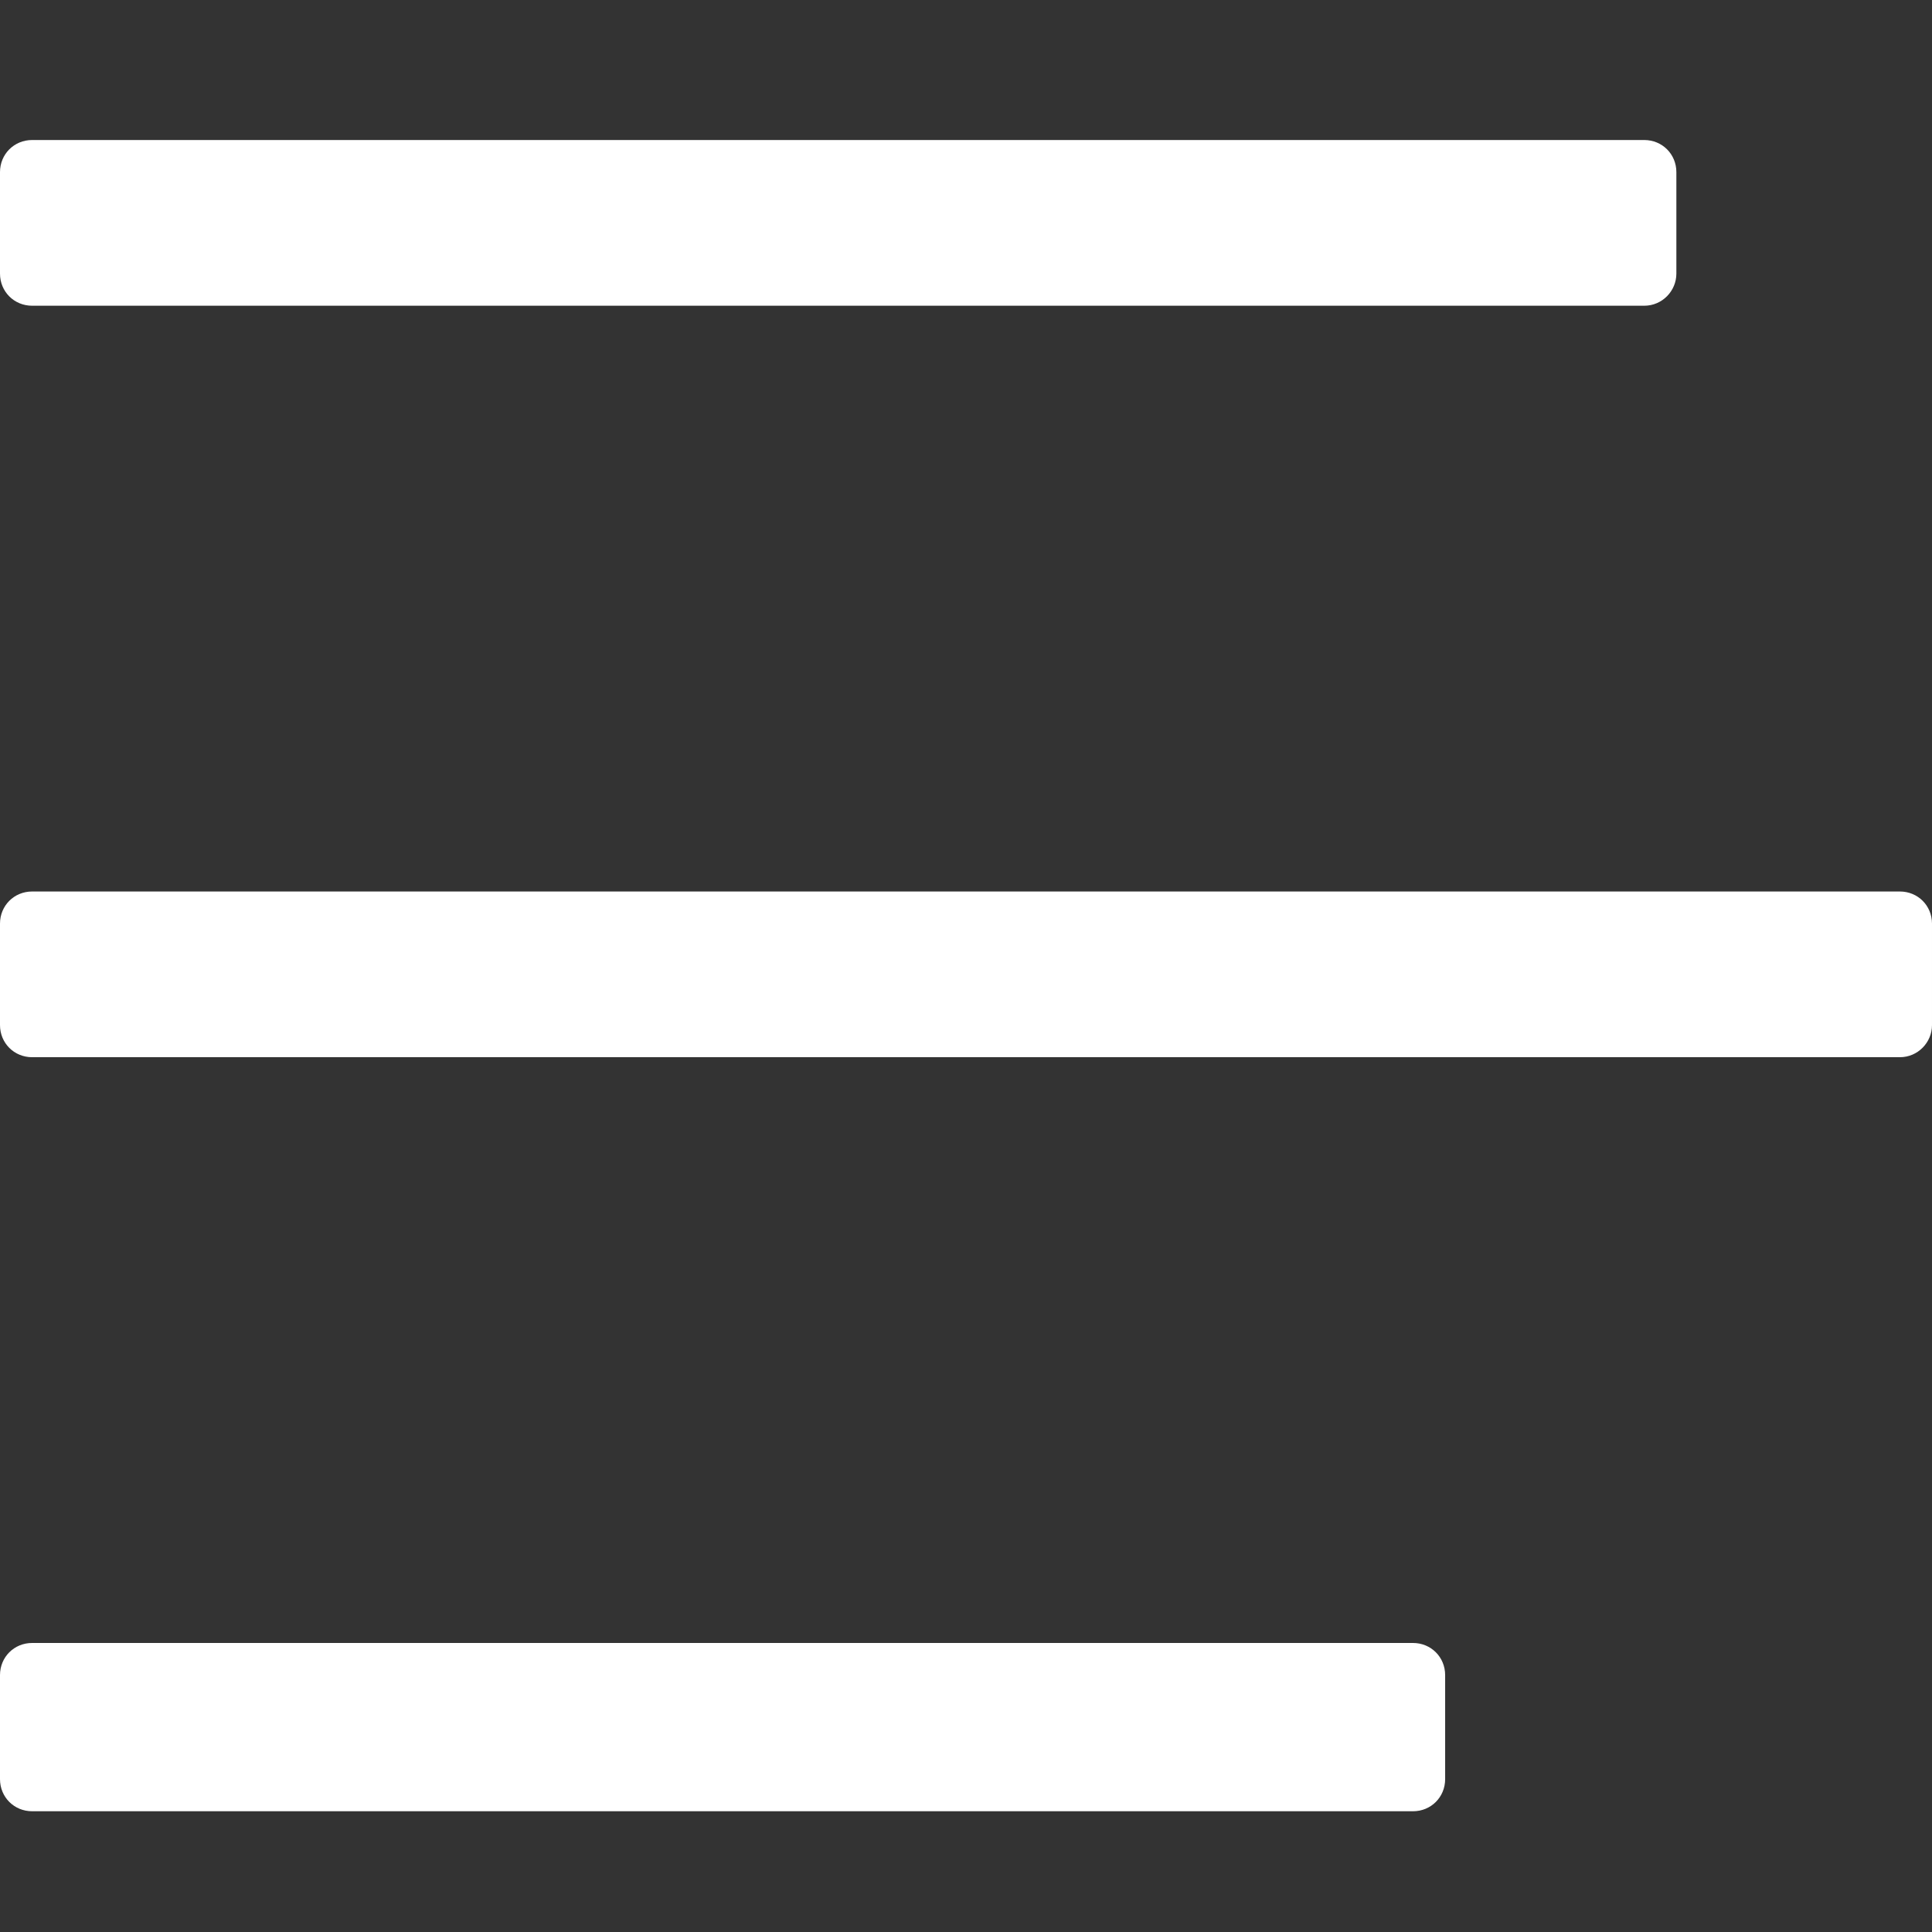 <?xml version="1.0" encoding="utf-8"?>
<!-- Generator: Adobe Illustrator 22.0.1, SVG Export Plug-In . SVG Version: 6.00 Build 0)  -->
<svg version="1.1" id="Layer_1" xmlns="http://www.w3.org/2000/svg" xmlns:xlink="http://www.w3.org/1999/xlink" x="0px" y="0px"
	 viewBox="0 0 300.8 300.8" style="enable-background:new 0 0 300.8 300.8;" xml:space="preserve">
<rect x="0" y="0" width="300.8" height="300.8" fill="#333333" stroke="none"/>
<style type="text/css">
	.st0{fill:#FFFFFF;}
</style>
<path class="st0" d="M220,282H5c-2.8,0-5-2.2-5-5v-16.2c0-2.8,2.2-5,5-5h215c2.8,0,5,2.2,5,5V277C225,279.8,222.8,282,220,282z"/>
<path class="st0" d="M295.8,164.6H5c-2.8,0-5-2.2-5-5v-15.8c0-2.8,2.2-5,5-5h290.8c2.8,0,5,2.2,5,5v15.8
	C300.8,162.3,298.6,164.6,295.8,164.6z"/>
<path class="st0" d="M256,47.6H5c-2.8,0-5-2.2-5-5V26.8c0-2.8,2.2-5,5-5h251c2.8,0,5,2.2,5,5v15.8C261,45.3,258.8,47.6,256,47.6z"/>
</svg>
